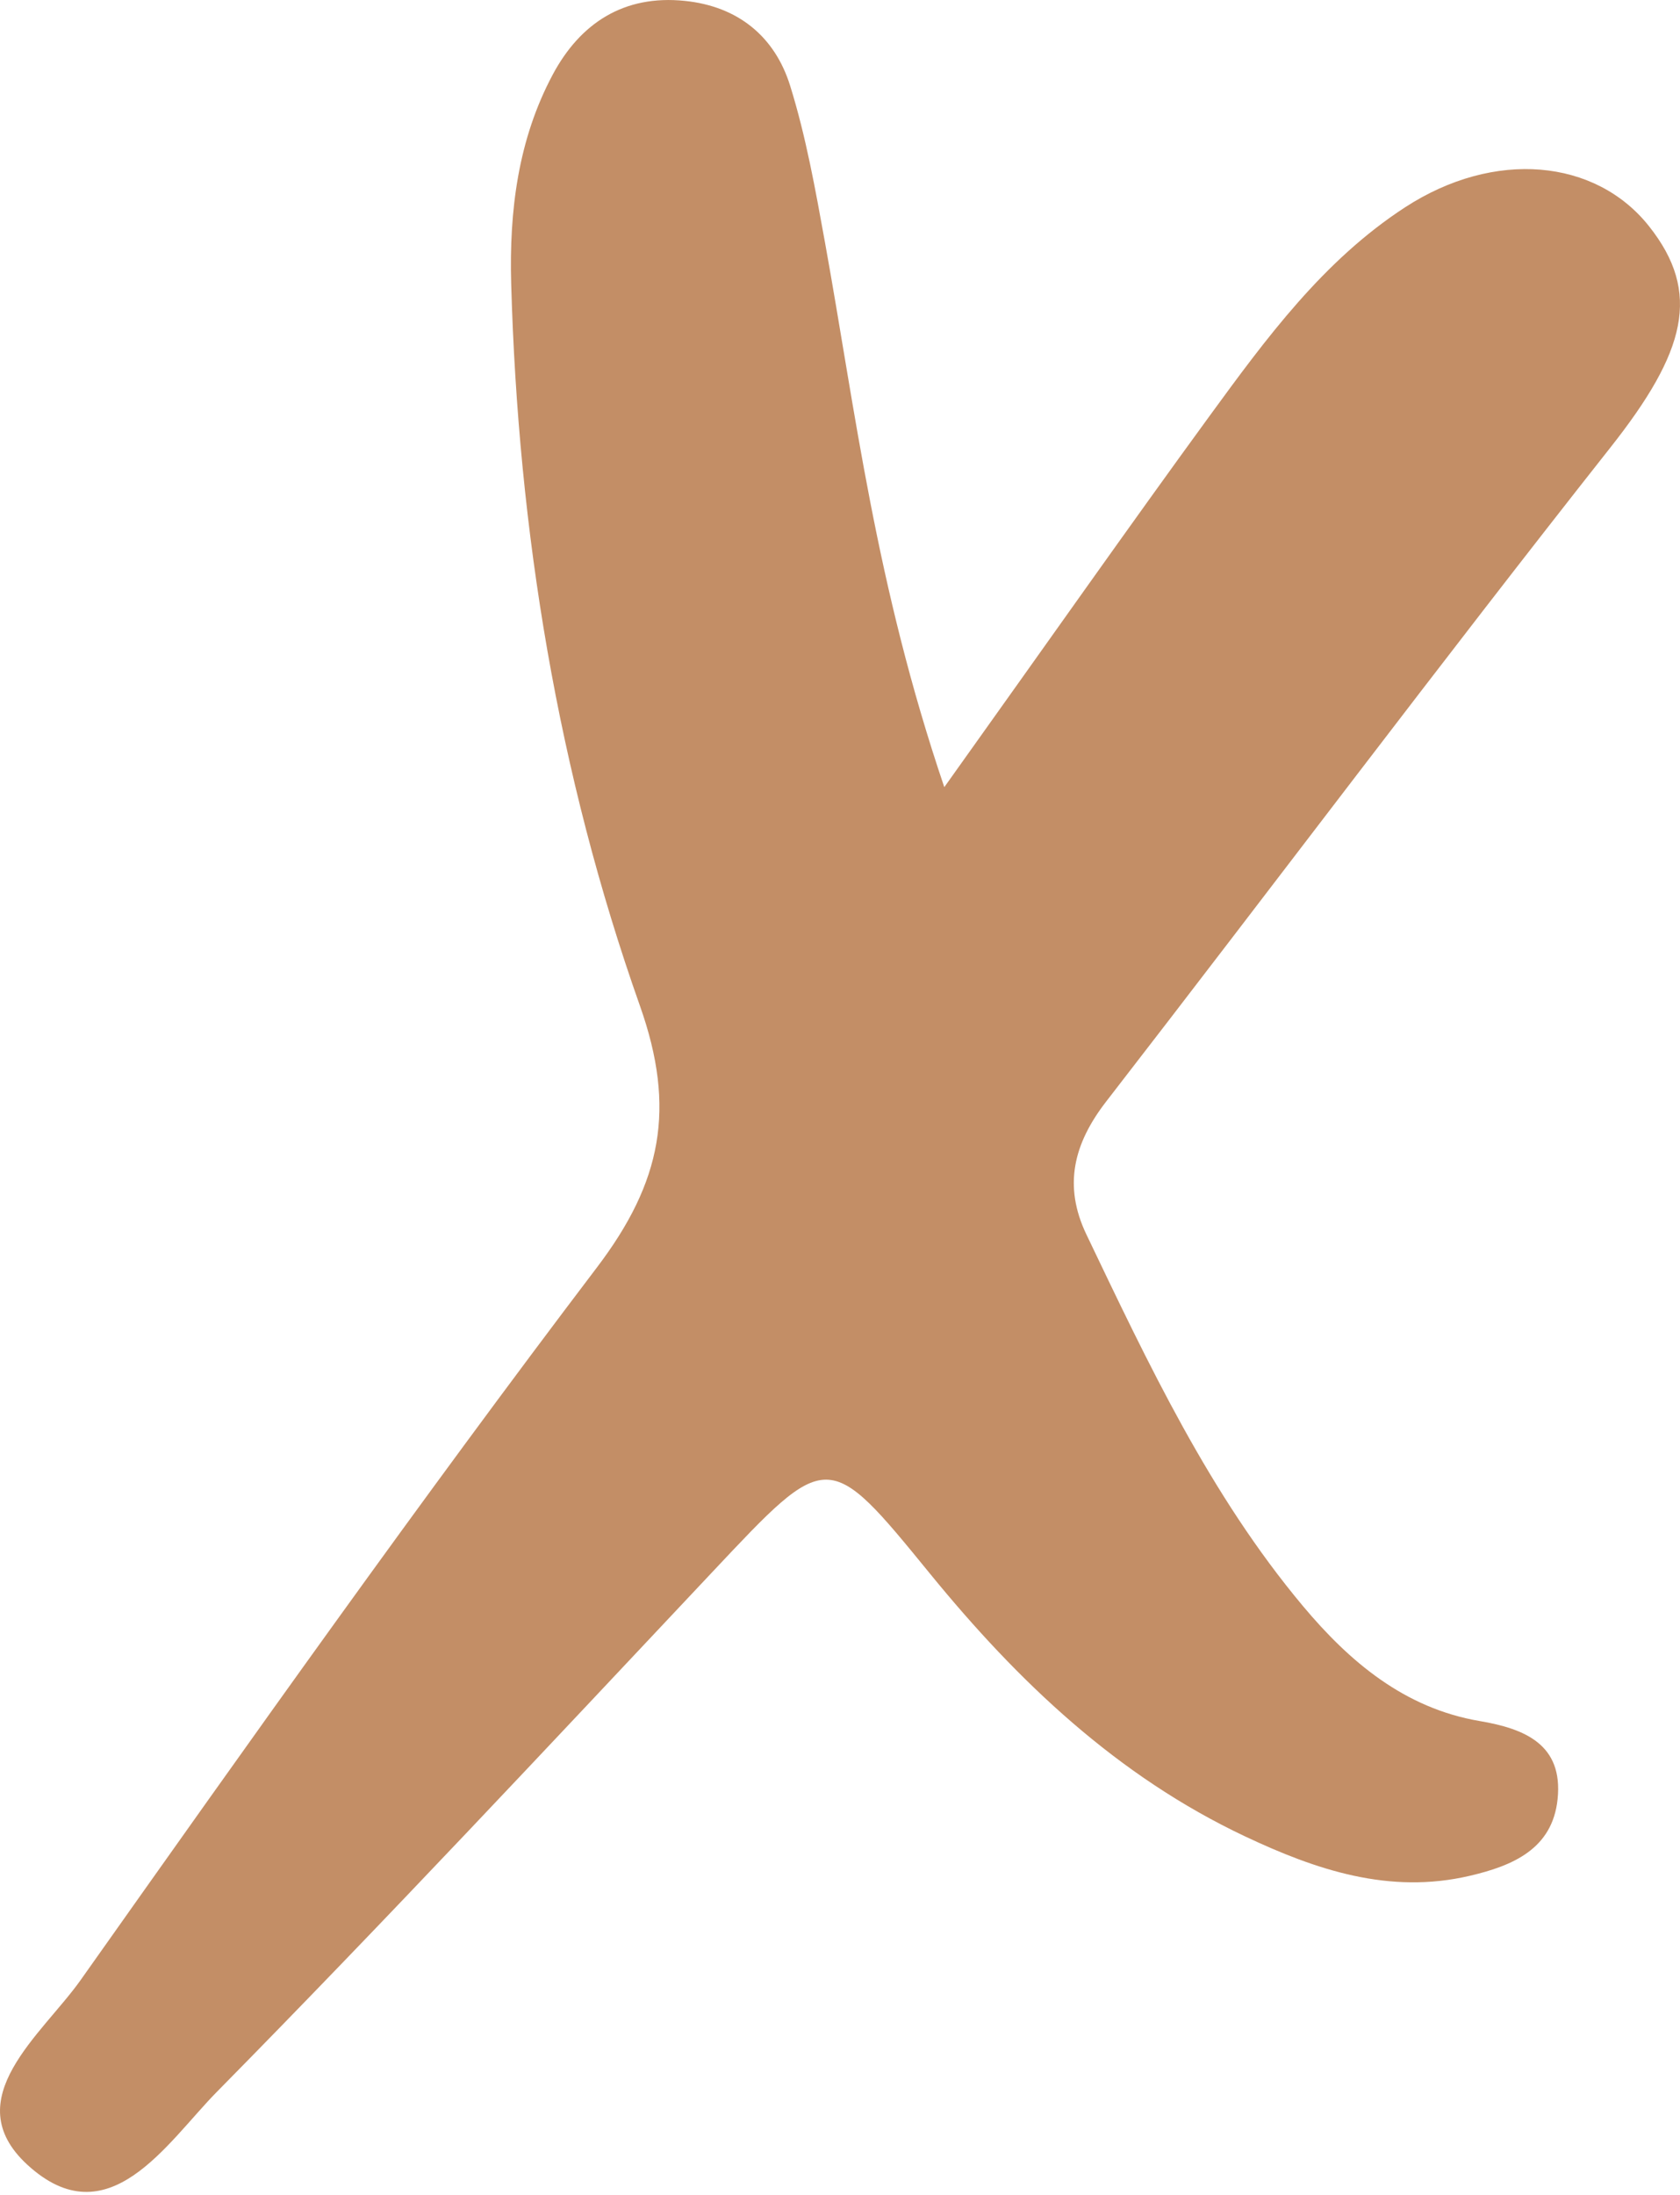 <?xml version="1.0" encoding="utf-8"?>
<svg xmlns="http://www.w3.org/2000/svg" fill="none" height="100%" overflow="visible" preserveAspectRatio="none" style="display: block;" viewBox="0 0 36 47" width="100%">
<path d="M20.235 16.855C22.511 13.668 24.194 11.271 25.92 8.906C27.131 7.248 28.357 5.577 30.109 4.439C32.025 3.194 34.191 3.401 35.336 4.844C36.466 6.268 36.129 7.532 34.51 9.581C30.855 14.208 27.315 18.925 23.704 23.587C23.006 24.488 22.78 25.389 23.28 26.434C24.61 29.212 25.923 32.005 27.918 34.388C28.919 35.583 30.096 36.58 31.709 36.853C32.682 37.018 33.498 37.358 33.377 38.524C33.267 39.595 32.411 39.952 31.498 40.166C29.772 40.571 28.202 40.041 26.676 39.321C23.946 38.032 21.821 36.015 19.935 33.705C17.734 31.007 17.742 31.03 15.27 33.656C11.753 37.391 8.248 41.141 4.646 44.794C3.573 45.883 2.318 47.949 0.582 46.35C-0.937 44.95 0.905 43.562 1.727 42.4C5.358 37.27 8.994 32.14 12.794 27.136C14.177 25.314 14.492 23.739 13.714 21.541C11.951 16.563 11.104 11.371 10.954 6.078C10.91 4.514 11.101 2.99 11.843 1.6C12.431 0.499 13.366 -0.117 14.676 0.019C15.816 0.136 16.603 0.783 16.931 1.834C17.272 2.926 17.474 4.066 17.679 5.195C18.335 8.82 18.757 12.499 20.235 16.855Z" fill="#C38E66" id="Vector"/>
</svg>